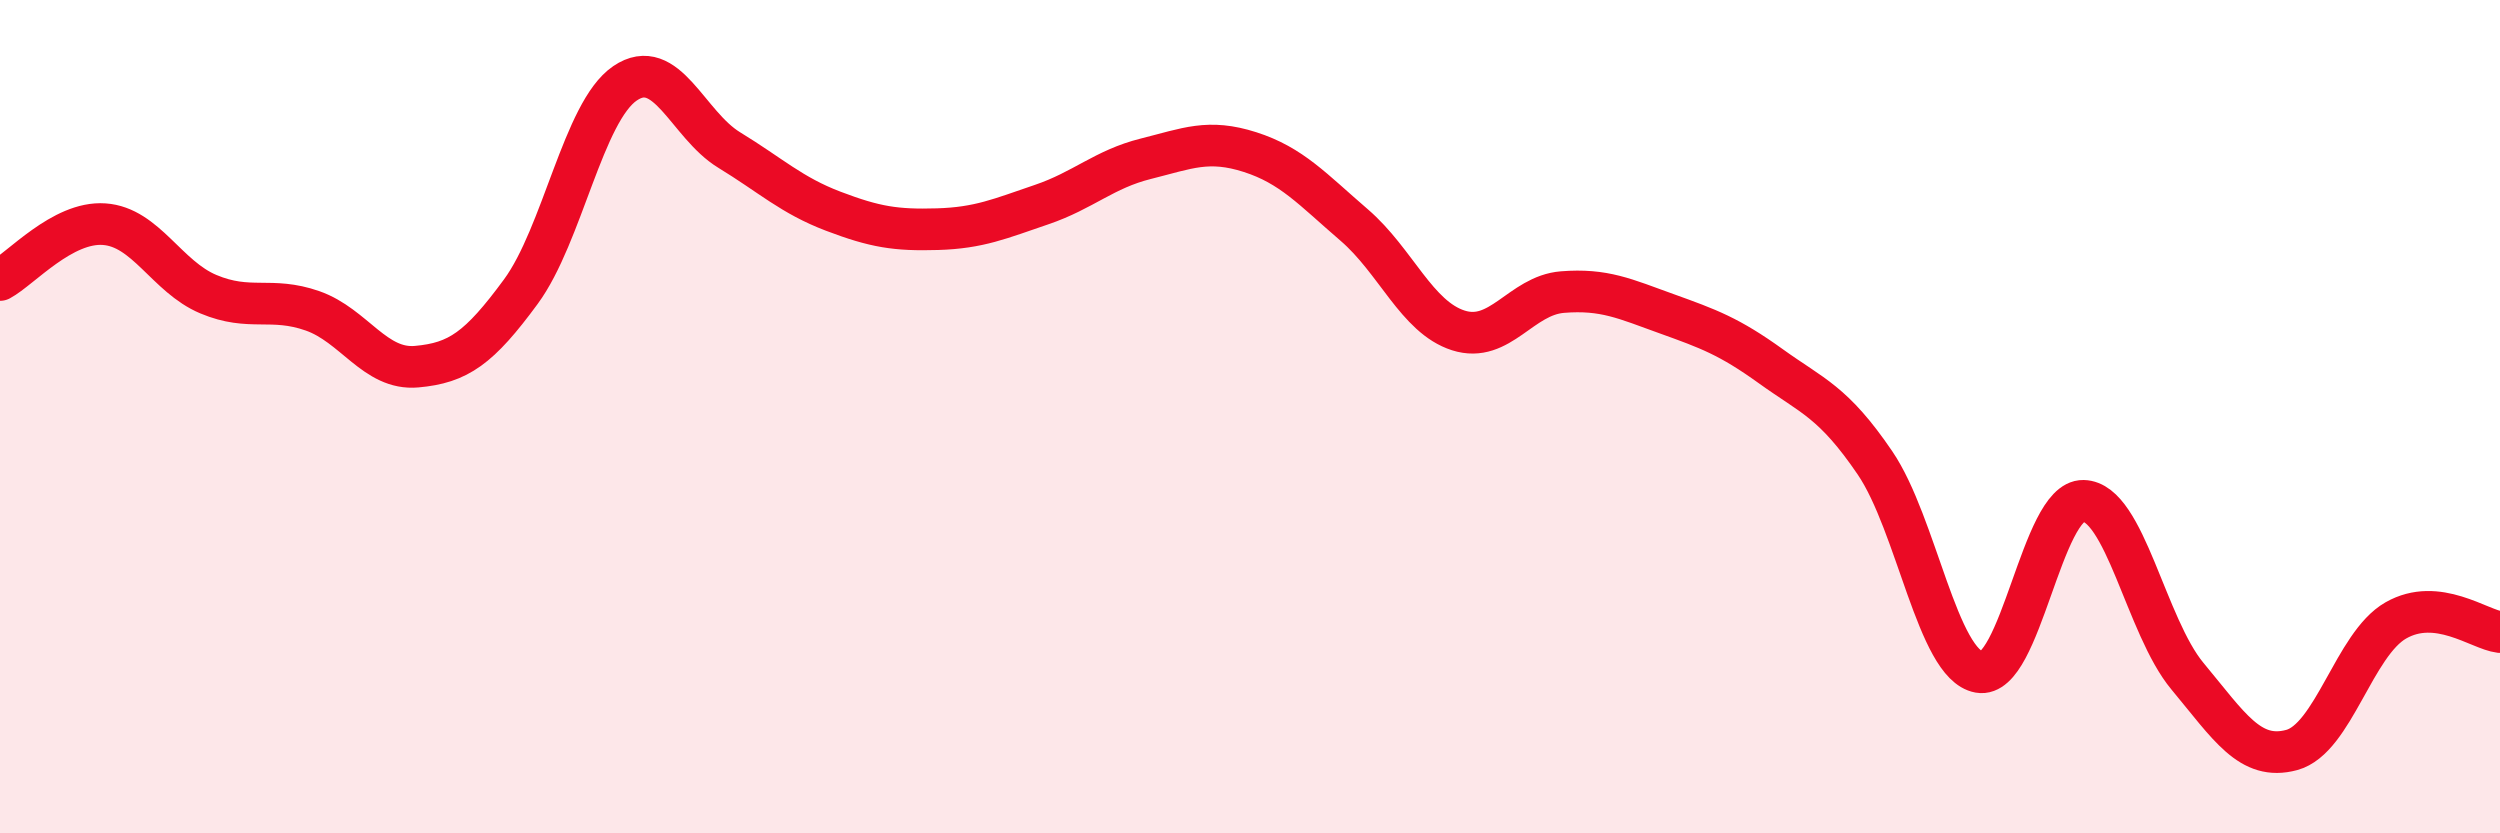 
    <svg width="60" height="20" viewBox="0 0 60 20" xmlns="http://www.w3.org/2000/svg">
      <path
        d="M 0,6.72 C 0.5,6.45 1.5,5.31 2.5,5.38 C 3.5,5.45 4,6.64 5,7.06 C 6,7.48 6.5,7.11 7.5,7.46 C 8.5,7.81 9,8.89 10,8.8 C 11,8.71 11.5,8.36 12.5,7 C 13.5,5.64 14,2.68 15,2 C 16,1.32 16.5,2.99 17.5,3.6 C 18.5,4.21 19,4.69 20,5.07 C 21,5.45 21.5,5.53 22.5,5.5 C 23.5,5.47 24,5.25 25,4.91 C 26,4.57 26.5,4.06 27.5,3.81 C 28.5,3.56 29,3.33 30,3.65 C 31,3.97 31.5,4.54 32.5,5.4 C 33.5,6.26 34,7.61 35,7.93 C 36,8.25 36.5,7.09 37.5,7.01 C 38.5,6.93 39,7.17 40,7.53 C 41,7.89 41.5,8.07 42.5,8.79 C 43.5,9.51 44,9.64 45,11.11 C 46,12.58 46.5,15.95 47.5,16.13 C 48.5,16.31 49,12 50,12.02 C 51,12.04 51.5,15.03 52.5,16.23 C 53.5,17.43 54,18.27 55,18 C 56,17.73 56.5,15.46 57.5,14.89 C 58.5,14.32 59.5,15.11 60,15.17L60 20L0 20Z"
        fill="#EB0A25"
        opacity="0.1"
        stroke-linecap="round"
        stroke-linejoin="round"
      />
      <path
        d="M 0,6.72 C 0.5,6.45 1.5,5.31 2.5,5.38 C 3.5,5.45 4,6.64 5,7.06 C 6,7.48 6.5,7.11 7.5,7.46 C 8.5,7.81 9,8.89 10,8.8 C 11,8.71 11.5,8.36 12.5,7 C 13.5,5.64 14,2.68 15,2 C 16,1.32 16.5,2.99 17.5,3.6 C 18.5,4.21 19,4.69 20,5.07 C 21,5.45 21.5,5.53 22.5,5.5 C 23.5,5.47 24,5.25 25,4.91 C 26,4.57 26.5,4.06 27.5,3.81 C 28.5,3.56 29,3.33 30,3.65 C 31,3.97 31.5,4.54 32.5,5.4 C 33.5,6.26 34,7.61 35,7.93 C 36,8.25 36.5,7.09 37.5,7.01 C 38.5,6.93 39,7.17 40,7.53 C 41,7.89 41.5,8.07 42.5,8.79 C 43.5,9.51 44,9.64 45,11.11 C 46,12.58 46.5,15.95 47.5,16.13 C 48.5,16.31 49,12 50,12.02 C 51,12.04 51.5,15.03 52.5,16.23 C 53.5,17.43 54,18.27 55,18 C 56,17.73 56.5,15.46 57.5,14.89 C 58.5,14.32 59.5,15.11 60,15.17"
        stroke="#EB0A25"
        stroke-width="1"
        fill="none"
        stroke-linecap="round"
        stroke-linejoin="round"
      />
    </svg>
  